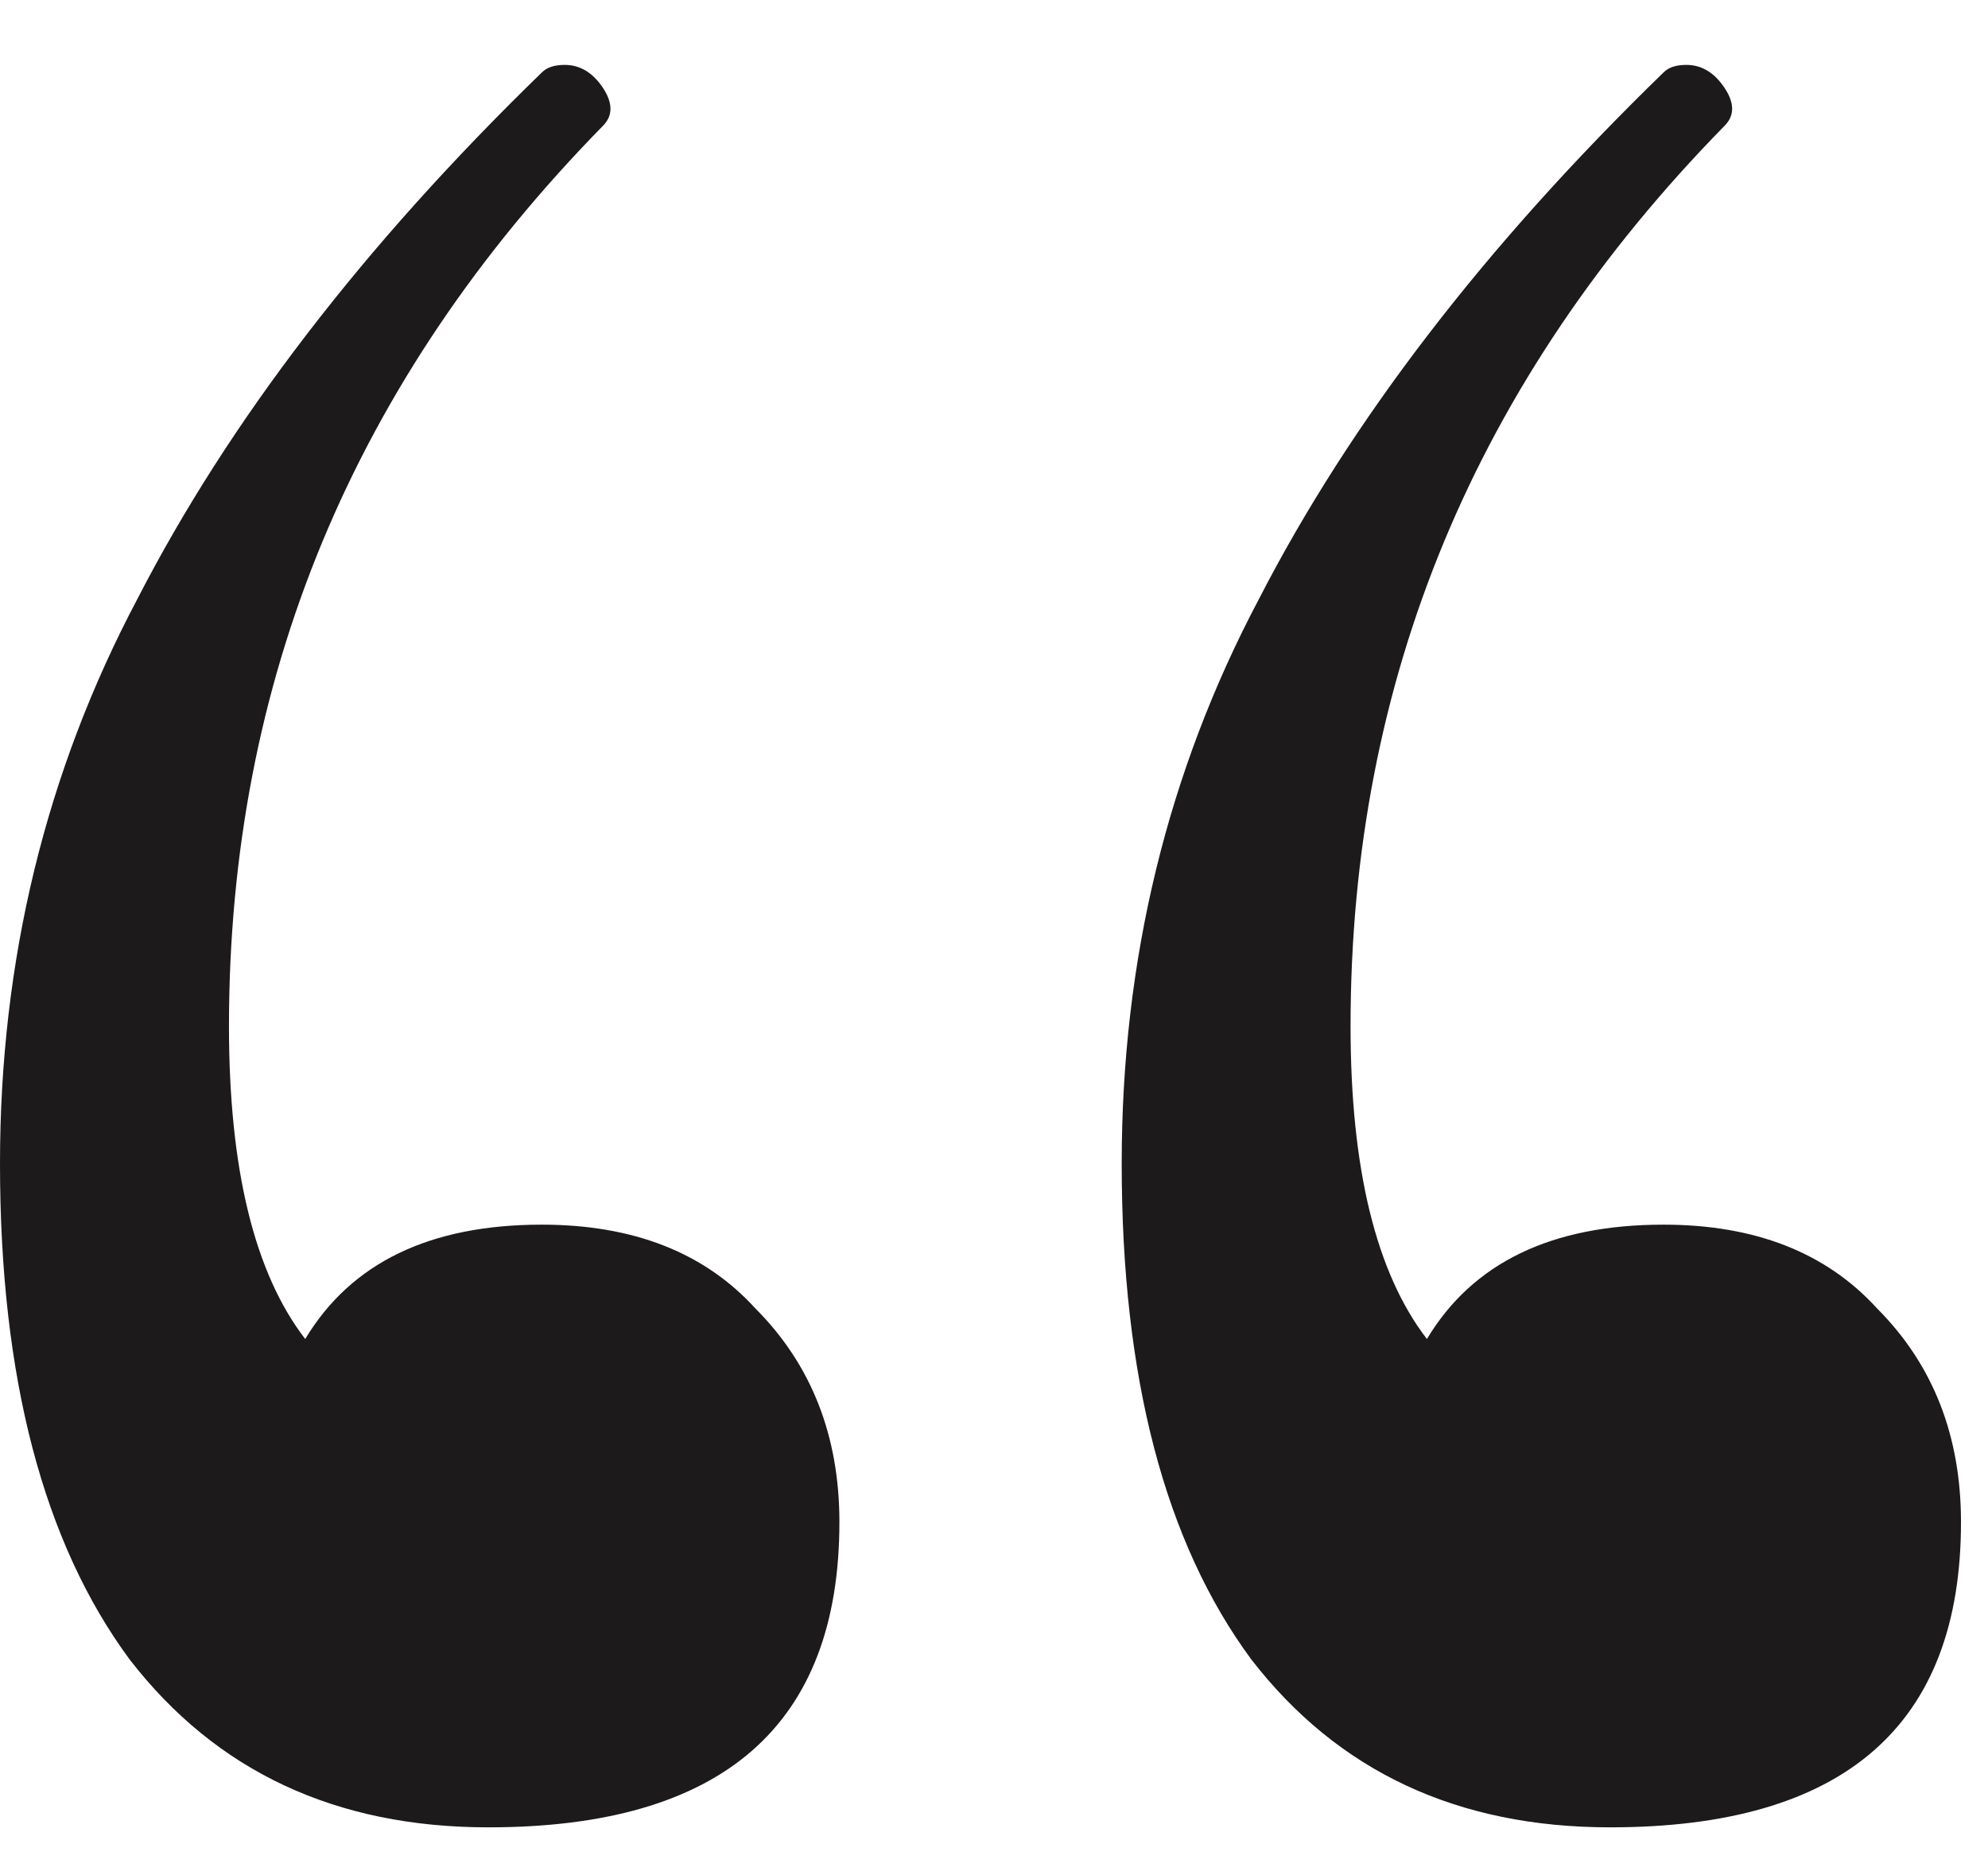 <?xml version="1.0" encoding="UTF-8"?> <svg xmlns="http://www.w3.org/2000/svg" width="17" height="16" viewBox="0 0 17 16" fill="none"> <path d="M4.633 10.473C5.416 10.473 6.025 10.712 6.46 11.19C6.938 11.669 7.178 12.278 7.178 13.017C7.178 14.757 6.177 15.627 4.176 15.627C2.871 15.627 1.849 15.149 1.109 14.192C0.37 13.191 0 11.778 0 9.951C0 8.211 0.392 6.601 1.175 5.122C1.958 3.6 3.11 2.099 4.633 0.62C4.676 0.576 4.742 0.555 4.829 0.555C4.959 0.555 5.068 0.62 5.155 0.75C5.242 0.881 5.242 0.99 5.155 1.077C3.023 3.252 1.958 5.818 1.958 8.776C1.958 9.994 2.175 10.886 2.61 11.451C3.002 10.799 3.676 10.473 4.633 10.473ZM14.225 10.473C15.008 10.473 15.617 10.712 16.052 11.19C16.53 11.669 16.769 12.278 16.769 13.017C16.769 14.757 15.769 15.627 13.768 15.627C12.463 15.627 11.441 15.149 10.701 14.192C9.961 13.191 9.592 11.778 9.592 9.951C9.592 8.211 9.983 6.601 10.766 5.122C11.549 3.6 12.702 2.099 14.225 0.62C14.268 0.576 14.333 0.555 14.42 0.555C14.551 0.555 14.659 0.62 14.746 0.75C14.834 0.881 14.834 0.99 14.746 1.077C12.615 3.252 11.549 5.818 11.549 8.776C11.549 9.994 11.767 10.886 12.202 11.451C12.593 10.799 13.268 10.473 14.225 10.473Z" fill="#1C1A1A"></path> </svg> 